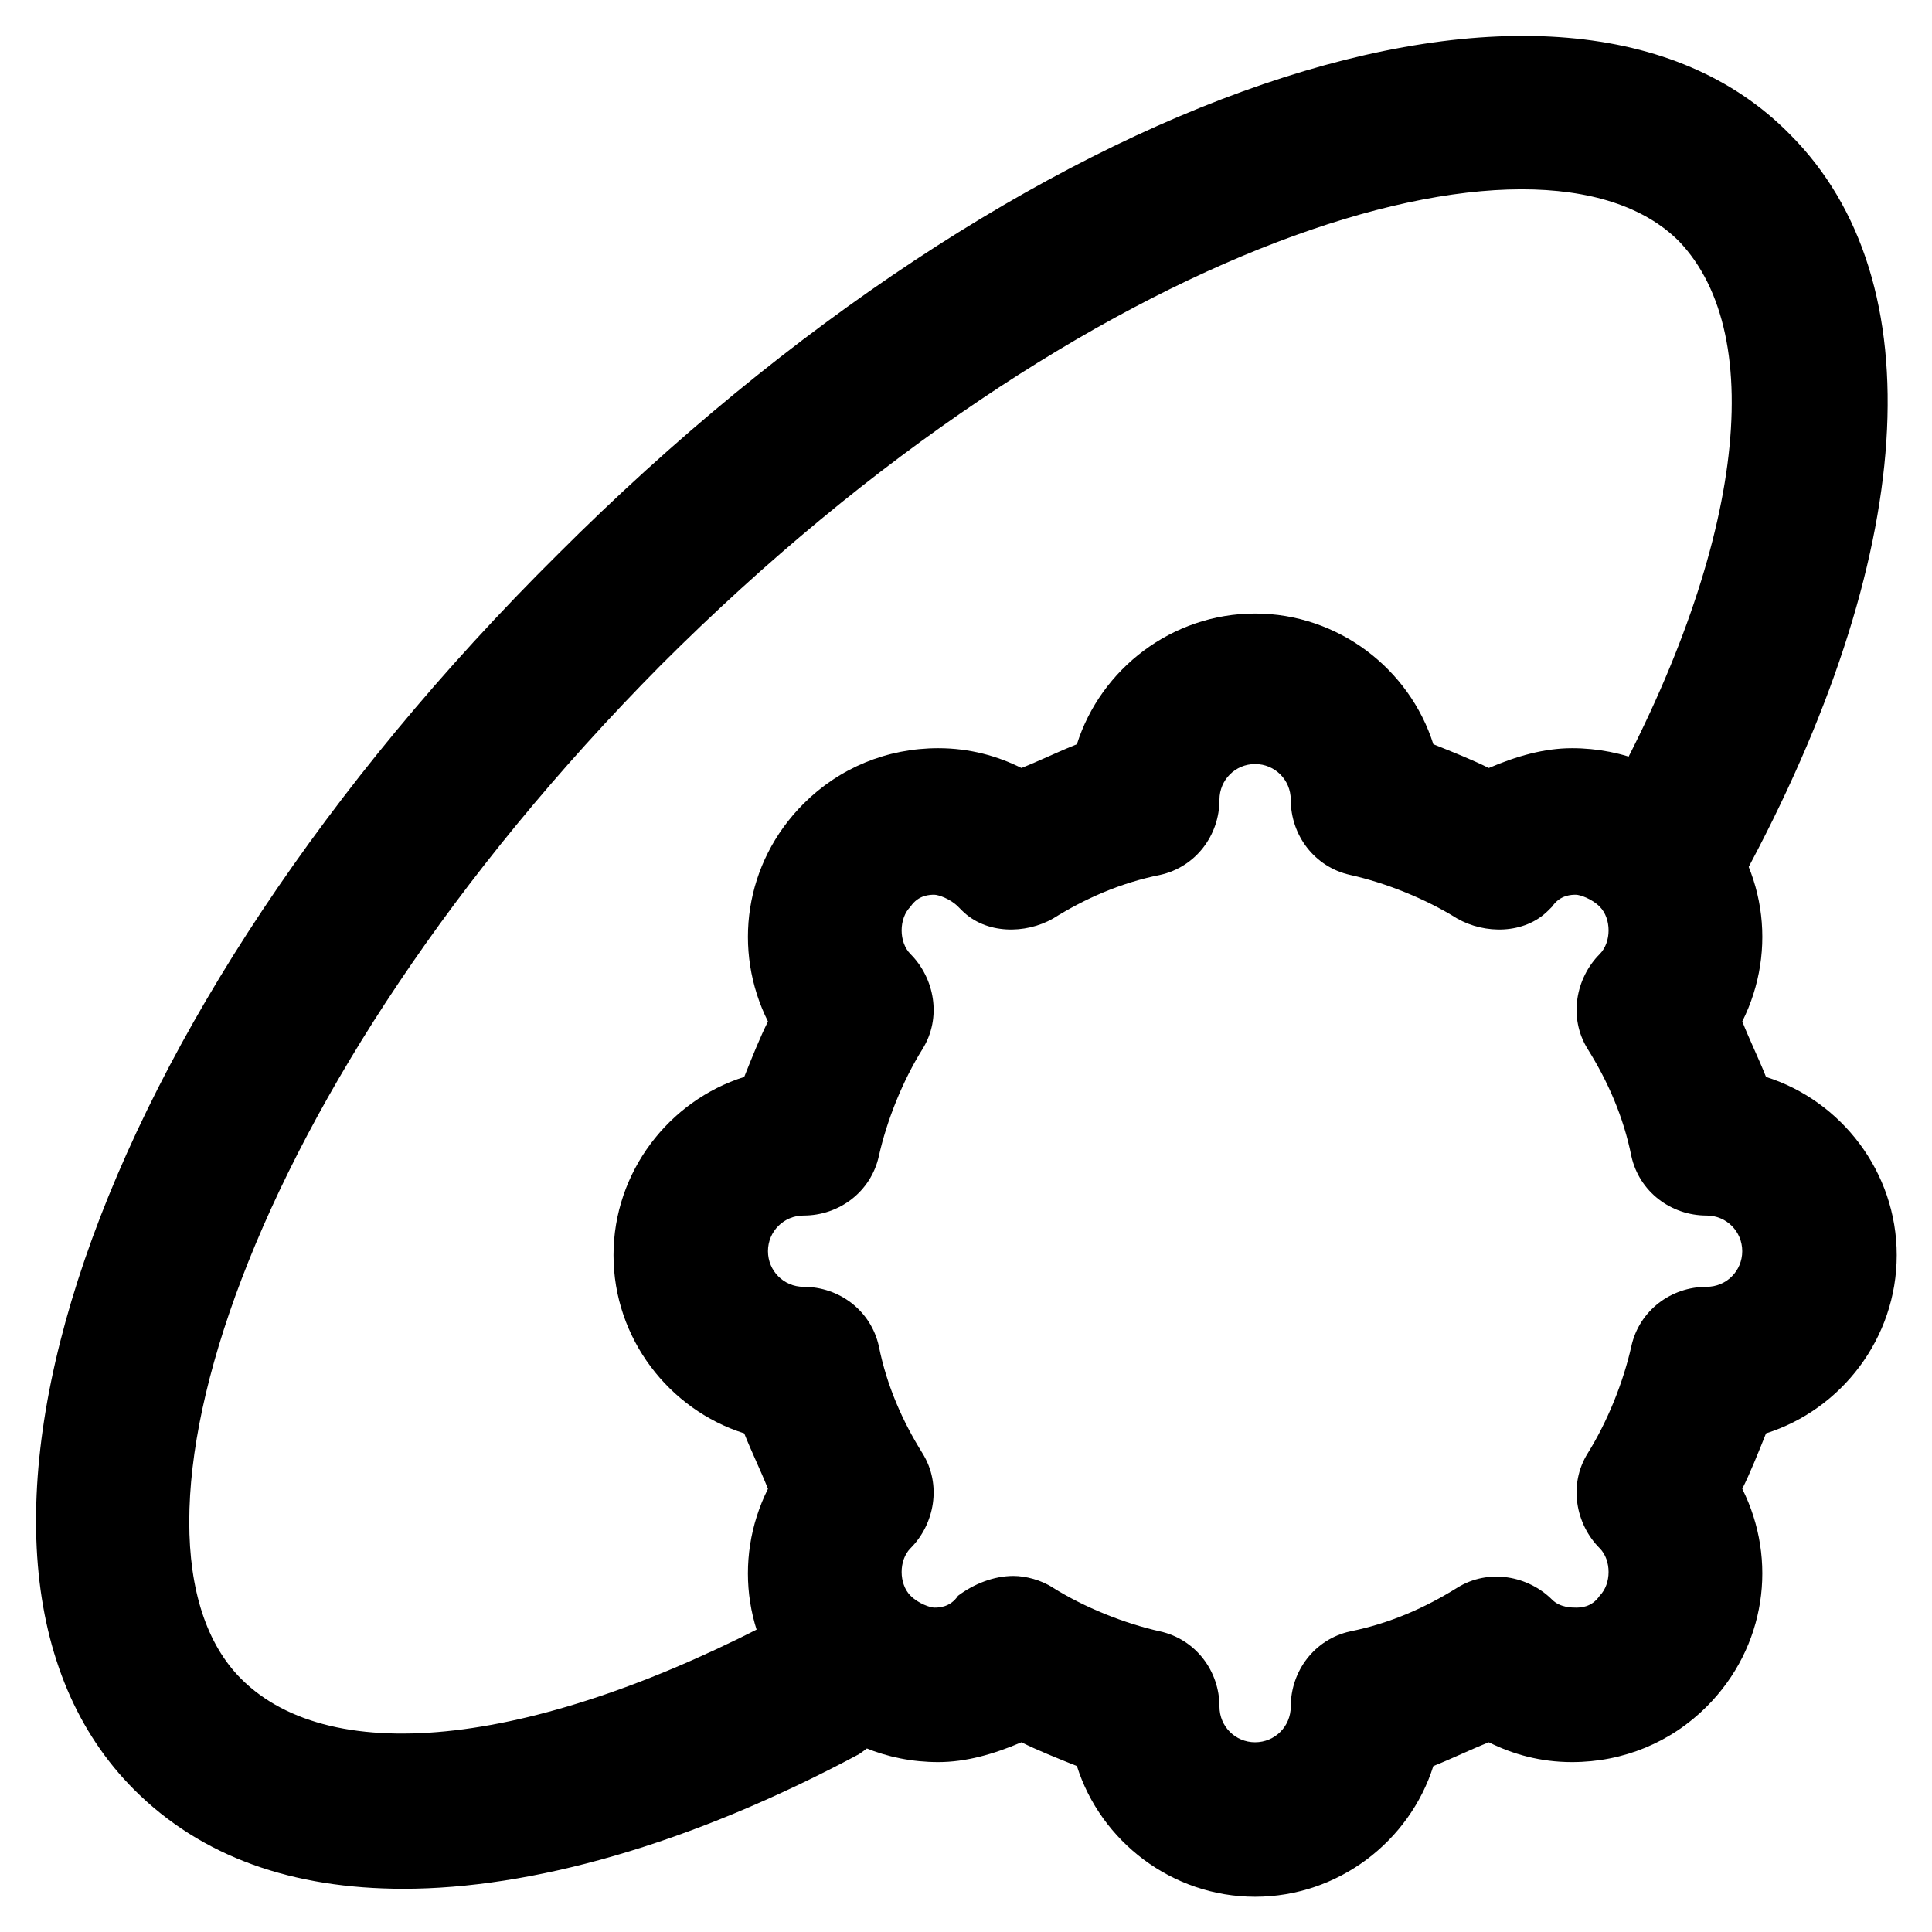 <?xml version="1.0" encoding="UTF-8"?>
<!-- Uploaded to: SVG Repo, www.svgrepo.com, Generator: SVG Repo Mixer Tools -->
<svg fill="#000000" width="800px" height="800px" version="1.1" viewBox="144 144 512 512" xmlns="http://www.w3.org/2000/svg">
 <g>
  <path d="m476.62 646.66c-22.043 0-40.934-14.695-47.23-34.637-5.246-2.098-10.496-4.199-14.695-6.297-7.348 3.148-14.695 5.246-22.043 5.246-13.645 0-26.238-5.246-35.688-14.695-15.742-15.742-18.895-38.836-9.445-57.727-2.098-5.246-4.199-9.445-6.297-14.695-19.941-6.297-34.637-25.191-34.637-47.23 0-22.043 14.695-40.934 34.637-47.23 2.098-5.246 4.199-10.496 6.297-14.695-9.445-18.895-6.297-41.984 9.445-57.727 9.445-9.445 22.043-14.695 35.688-14.695 8.398 0 15.742 2.098 22.043 5.246 5.246-2.098 9.445-4.199 14.695-6.297 6.297-19.941 25.191-34.637 47.23-34.637 22.043 0 40.934 14.695 47.23 34.637 5.246 2.098 10.496 4.199 14.695 6.297 7.348-3.148 14.695-5.246 22.043-5.246 13.645 0 26.238 5.246 35.688 14.695 15.742 15.742 18.895 38.836 9.445 57.727 2.098 5.246 4.199 9.445 6.297 14.695 19.941 6.297 34.637 25.191 34.637 47.23 0 22.043-14.695 40.934-34.637 47.23-2.098 5.246-4.199 10.496-6.297 14.695 9.445 18.895 6.297 41.984-9.445 57.727-9.445 9.445-22.043 14.695-35.688 14.695-8.398 0-15.742-2.098-22.043-5.246-5.246 2.098-9.445 4.199-14.695 6.297-6.297 19.941-25.191 34.637-47.23 34.637zm-64.027-85.02c3.148 0 7.348 1.051 10.496 3.148 8.398 5.246 18.895 9.445 28.34 11.547 9.445 2.098 15.742 10.496 15.742 19.941 0 5.246 4.199 9.445 9.445 9.445 5.246 0 9.445-4.199 9.445-9.445 0-9.445 6.297-17.844 15.742-19.941 10.496-2.098 19.941-6.297 28.34-11.547 8.398-5.246 18.895-3.148 25.191 3.148 2.098 2.098 5.246 2.098 6.297 2.098 1.051 0 4.199 0 6.297-3.148 3.148-3.148 3.148-9.445 0-12.594-6.297-6.297-8.398-16.793-3.148-25.191 5.246-8.398 9.445-18.895 11.547-28.34 2.098-9.445 10.496-15.742 19.941-15.742 5.246 0 9.445-4.199 9.445-9.445 0-5.246-4.199-9.445-9.445-9.445-9.445 0-17.844-6.297-19.941-15.742-2.098-10.496-6.297-19.941-11.547-28.34-5.246-8.398-3.148-18.895 3.148-25.191 3.148-3.148 3.148-9.445 0-12.594-2.098-2.098-5.246-3.148-6.297-3.148-1.051 0-4.199 0-6.297 3.148l-1.051 1.051c-6.297 6.297-16.793 6.297-24.141 2.098-8.398-5.246-18.895-9.445-28.34-11.547-9.445-2.098-15.742-10.496-15.742-19.941 0-5.246-4.199-9.445-9.445-9.445-5.246 0-9.445 4.199-9.445 9.445 0 9.445-6.297 17.844-15.742 19.941-10.496 2.098-19.941 6.297-28.34 11.547-7.348 4.199-17.844 4.199-24.141-2.098l-1.051-1.051c-2.098-2.098-5.246-3.148-6.297-3.148-1.051 0-4.199 0-6.297 3.148-3.148 3.148-3.148 9.445 0 12.594 6.297 6.297 8.398 16.793 3.148 25.191-5.246 8.398-9.445 18.895-11.547 28.34-2.098 9.445-10.496 15.742-19.941 15.742-5.246 0-9.445 4.199-9.445 9.445 0 5.246 4.199 9.445 9.445 9.445 9.445 0 17.844 6.297 19.941 15.742 2.098 10.496 6.297 19.941 11.547 28.34 5.246 8.398 3.148 18.895-3.148 25.191-3.148 3.148-3.148 9.445 0 12.594 2.098 2.098 5.246 3.148 6.297 3.148 1.051 0 4.199 0 6.297-3.148 4.199-3.144 9.449-5.246 14.695-5.246z"/>
  <path d="m250.95 644.55c-29.391 0-53.531-8.398-71.371-26.238-60.879-60.879-11.547-204.67 112.31-327.48 122.8-122.8 266.6-172.14 326.43-111.26 38.836 38.836 33.586 112.31-12.594 197.32-5.246 9.445-17.844 13.645-28.34 8.398-9.445-5.246-13.645-17.844-8.398-28.34 36.734-66.125 44.082-123.85 19.941-149.04-36.734-36.734-157.44 0-269.75 112.31-111.26 112.3-148 231.96-111.26 268.7 24.141 24.141 78.719 17.844 143.8-16.793 10.496-5.246 22.043-1.051 28.34 8.398 5.246 10.496 1.051 22.043-8.398 28.34-45.133 24.141-87.117 35.684-120.71 35.684z"/>
 </g>
</svg>
